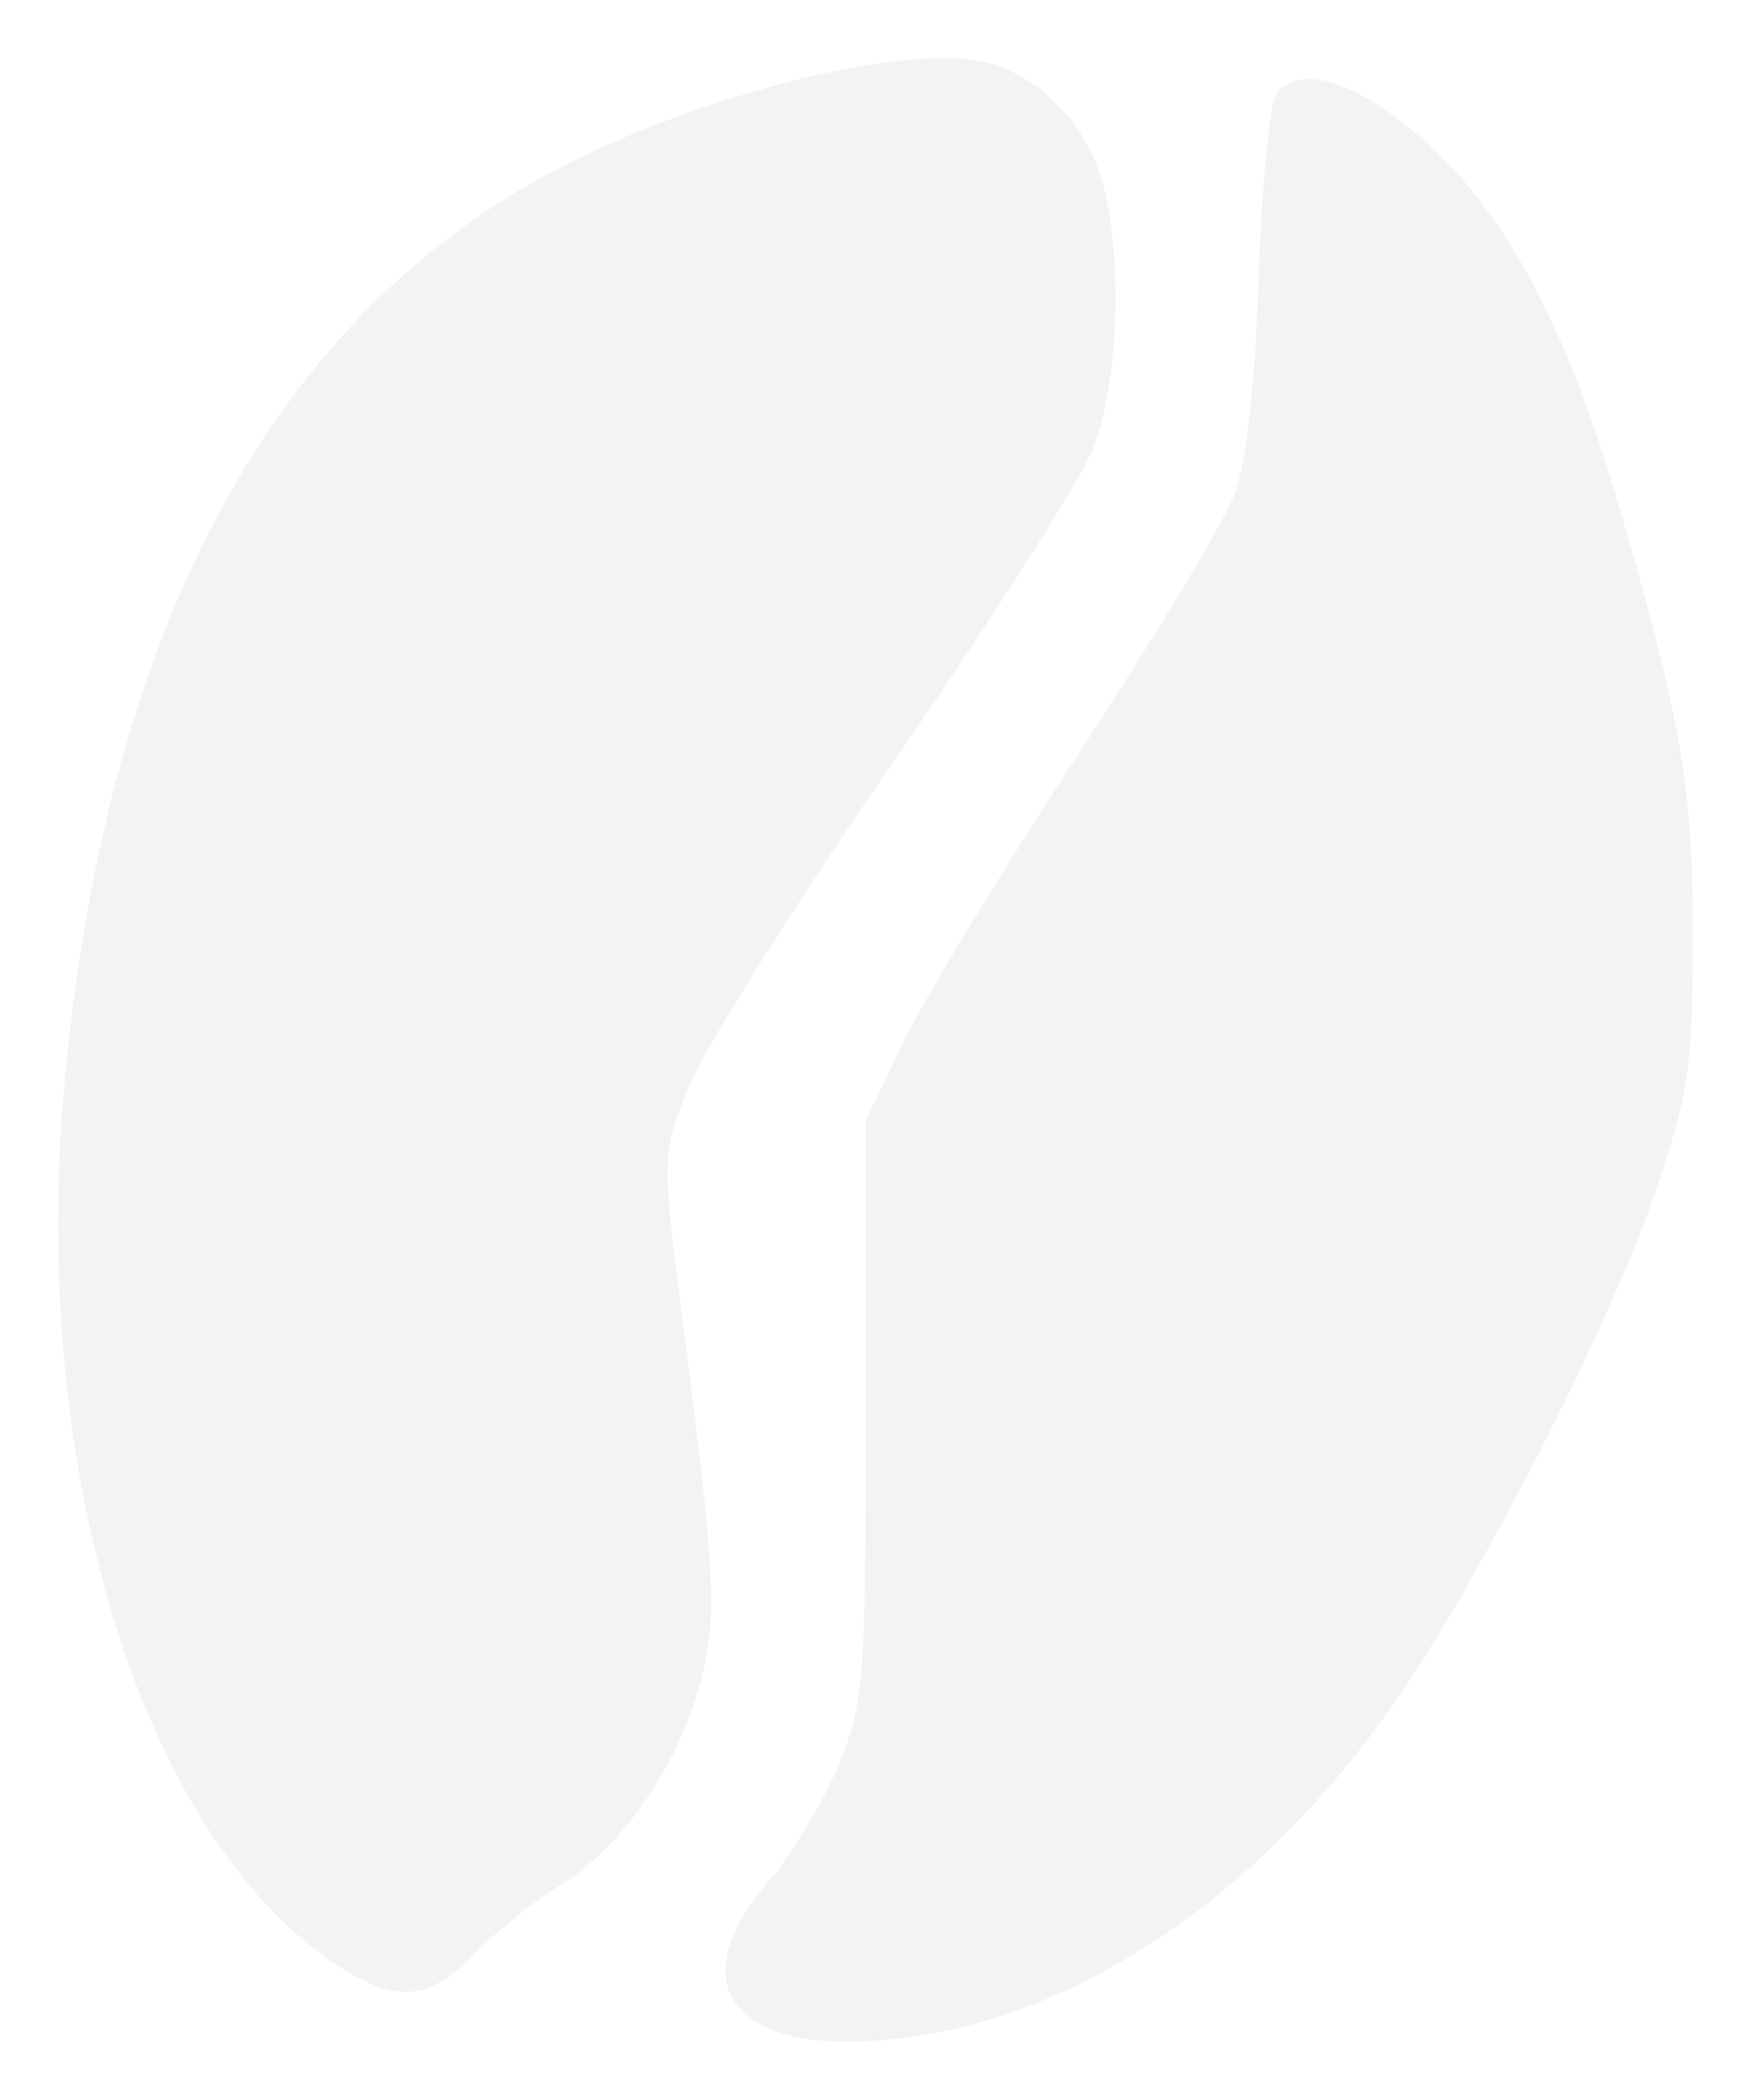 <?xml version="1.0" encoding="UTF-8"?> <svg xmlns="http://www.w3.org/2000/svg" width="211" height="253" viewBox="0 0 211 253" fill="none"> <g filter="url(#filter0_f_509_243)"> <path d="M132.05 19.606C129.682 13.756 124.539 9.004 119.006 7.556C110.203 5.251 88.099 10.336 70.393 18.738C34.447 35.798 13.208 73.461 7.849 129.644C3.46 175.674 16.408 219.489 39.233 235.835C47.14 241.499 51.442 241.404 57.182 235.433C59.699 232.815 64.204 229.189 67.191 227.377C74.465 222.965 81.188 213.631 84.019 204.017C86.556 195.402 86.383 190.995 82.246 158.921C79.73 139.409 79.732 139.295 82.864 131.223C84.593 126.765 95.679 109.131 107.497 92.038C119.315 74.944 130.208 57.849 131.702 54.048C135.177 45.216 135.353 27.767 132.05 19.606Z" fill="#F5F2F2"></path> <path d="M195.086 60.958C188.035 36.84 179.759 22.546 167.823 13.866C161.39 9.188 156.313 8.239 153.839 11.251C153.019 12.249 152.044 22.208 151.671 33.383C151.224 46.776 150.212 55.746 148.703 59.7C147.444 63 138.987 77.041 129.91 90.903C120.834 104.766 111.365 120.353 108.868 125.541L104.328 134.975V169.806C104.328 202.606 104.134 205.109 101.013 212.735C99.19 217.189 95.392 223.497 92.573 226.753C83.045 237.758 87.07 246 101.972 246C125.916 246 151.272 230.02 168.992 203.76C179.087 188.804 193.957 159.576 199.19 144.408C203.494 131.931 203.952 128.965 203.999 113.205C204.051 95.138 202.613 86.709 195.086 60.958Z" fill="#F5F2F2"></path> </g> <defs> <filter id="filter0_f_509_243" x="0" y="0" width="211" height="253" filterUnits="userSpaceOnUse" color-interpolation-filters="sRGB"> <feFlood flood-opacity="0" result="BackgroundImageFix"></feFlood> <feBlend mode="normal" in="SourceGraphic" in2="BackgroundImageFix" result="shape"></feBlend> <feGaussianBlur stdDeviation="3.5" result="effect1_foregroundBlur_509_243"></feGaussianBlur> </filter> </defs> </svg> 